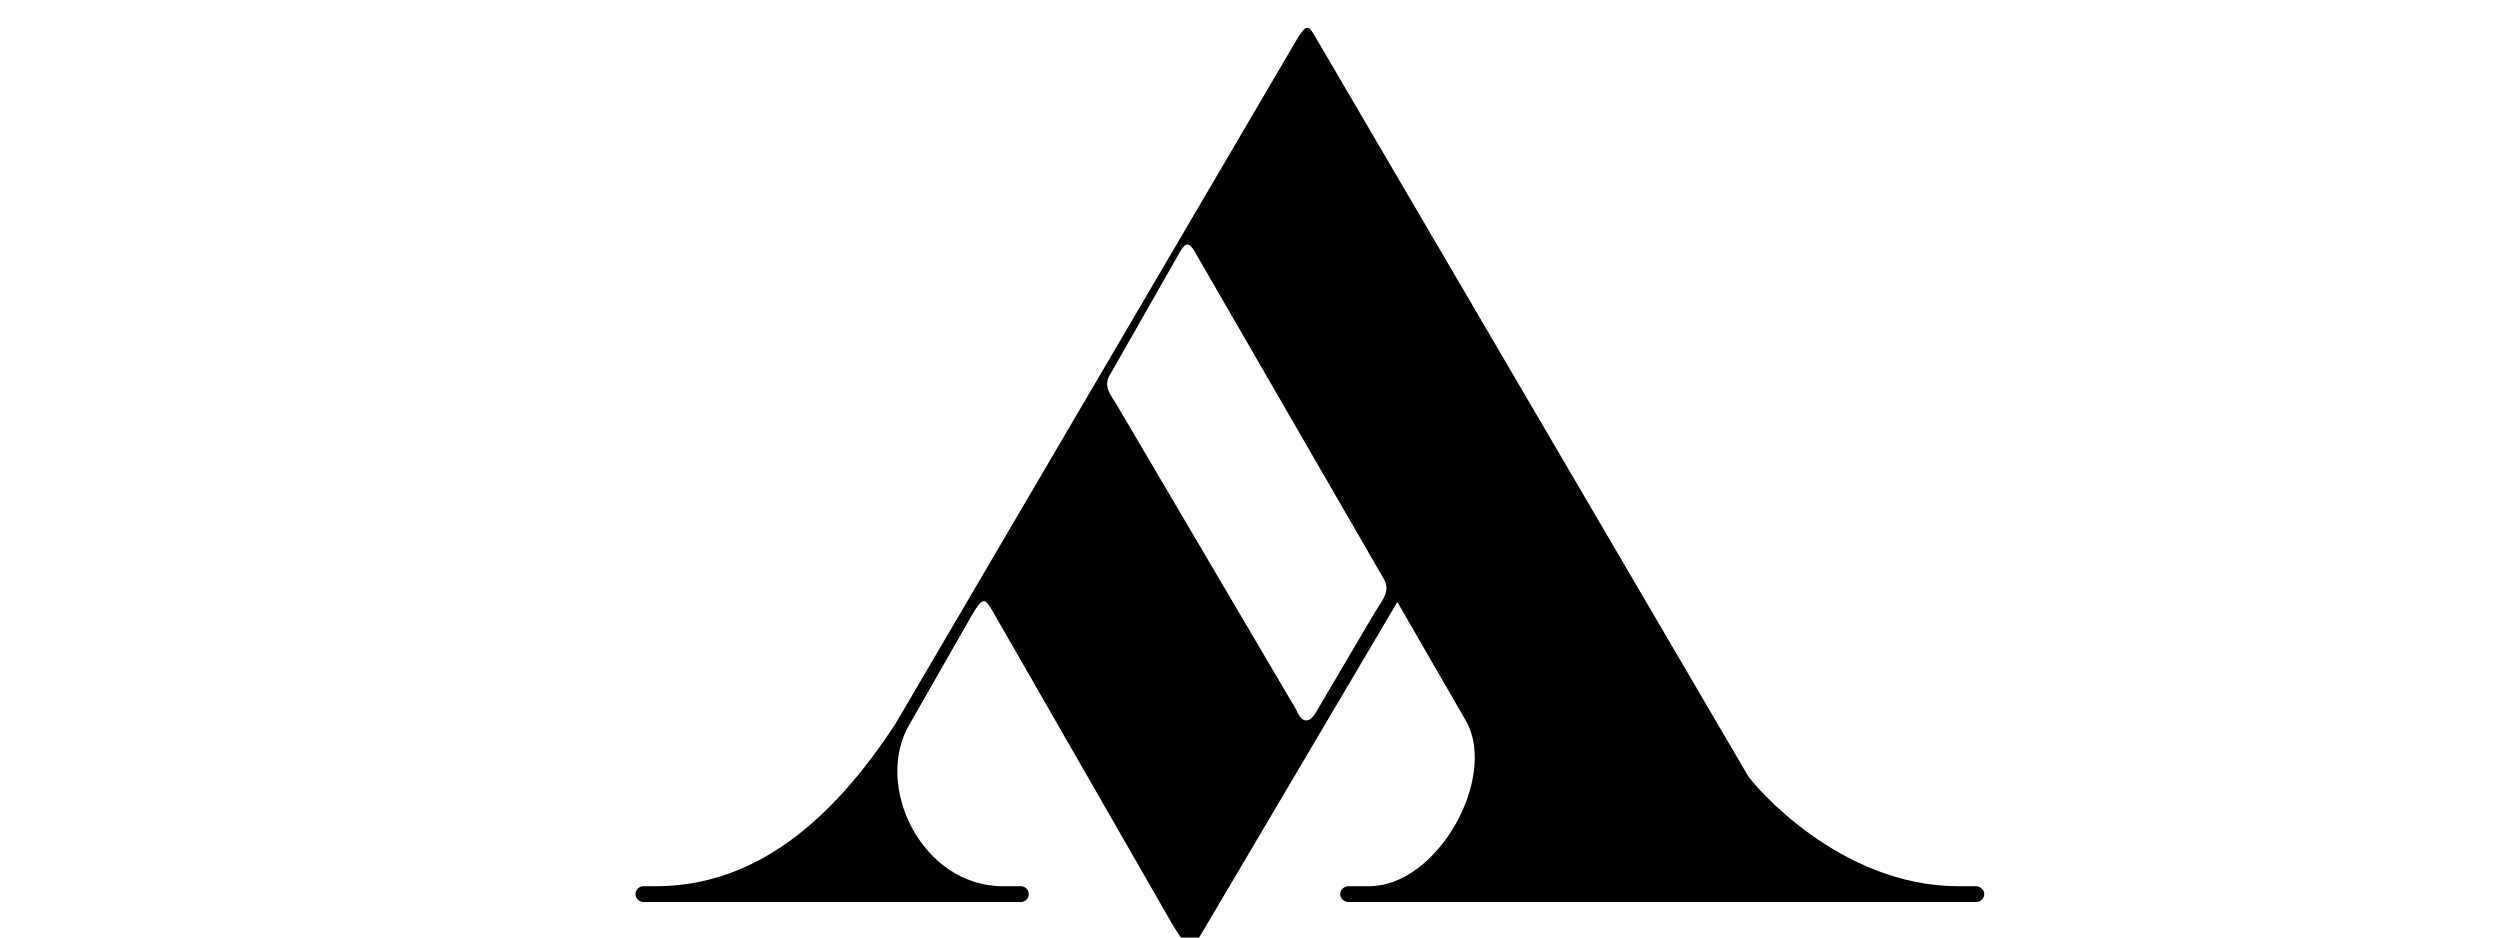 <?xml version="1.0" encoding="UTF-8" standalone="no"?><!DOCTYPE svg PUBLIC "-//W3C//DTD SVG 1.1//EN" "http://www.w3.org/Graphics/SVG/1.1/DTD/svg11.dtd"><svg width="100%" height="100%" viewBox="0 0 80 30" version="1.1" xmlns="http://www.w3.org/2000/svg" xmlns:xlink="http://www.w3.org/1999/xlink" xml:space="preserve" xmlns:serif="http://www.serif.com/" style="fill-rule:evenodd;clip-rule:evenodd;stroke-linejoin:round;stroke-miterlimit:2;"><rect id="Tavola-da-disegno1" serif:id="Tavola da disegno1" x="0" y="0" width="80" height="30" style="fill:none;"/><clipPath id="_clip1"><rect id="Tavola-da-disegno11" serif:id="Tavola da disegno1" x="0" y="0" width="80" height="30"/></clipPath><g clip-path="url(#_clip1)"><g><path d="M43.156,28.359l0.652,-0c2.192,-0 4.097,-3.445 3.124,-5.254l-2.217,-3.841l-6.28,10.633c-0.364,0.633 -0.503,0.337 -0.897,-0.281l-5.755,-10.025c-0.266,-0.464 -0.332,-0.52 -0.708,0.139l-1.956,3.424c-1.189,1.97 0.375,5.205 2.975,5.205l0.574,-0c0.139,0 0.253,0.114 0.253,0.253c-0,0.138 -0.114,0.252 -0.253,0.253l-12.079,-0c-0.139,-0.001 -0.253,-0.115 -0.253,-0.253c0,-0.139 0.114,-0.253 0.253,-0.253l0.391,-0c3.139,-0 5.6,-2.023 7.679,-5.205l12.901,-21.996c0.256,-0.377 0.319,-0.339 0.518,-0l13.845,23.647c0.161,0.275 2.907,3.554 6.747,3.554l0.556,-0c0.148,-0 0.27,0.114 0.27,0.253c-0,0.139 -0.122,0.253 -0.27,0.253l-20.07,-0c-0.148,-0 -0.27,-0.114 -0.27,-0.253c0,-0.139 0.122,-0.253 0.27,-0.253Zm-5.391,-20.31c0.265,-0.454 0.371,-0.156 0.645,0.313l5.855,10.135c0.246,0.414 0.01,0.64 -0.308,1.161l-1.839,3.124c-0.211,0.372 -0.462,0.372 -0.632,-0.059l-5.779,-9.817c-0.184,-0.294 -0.368,-0.507 -0.23,-0.84l2.288,-4.017Z"/></g></g></svg>